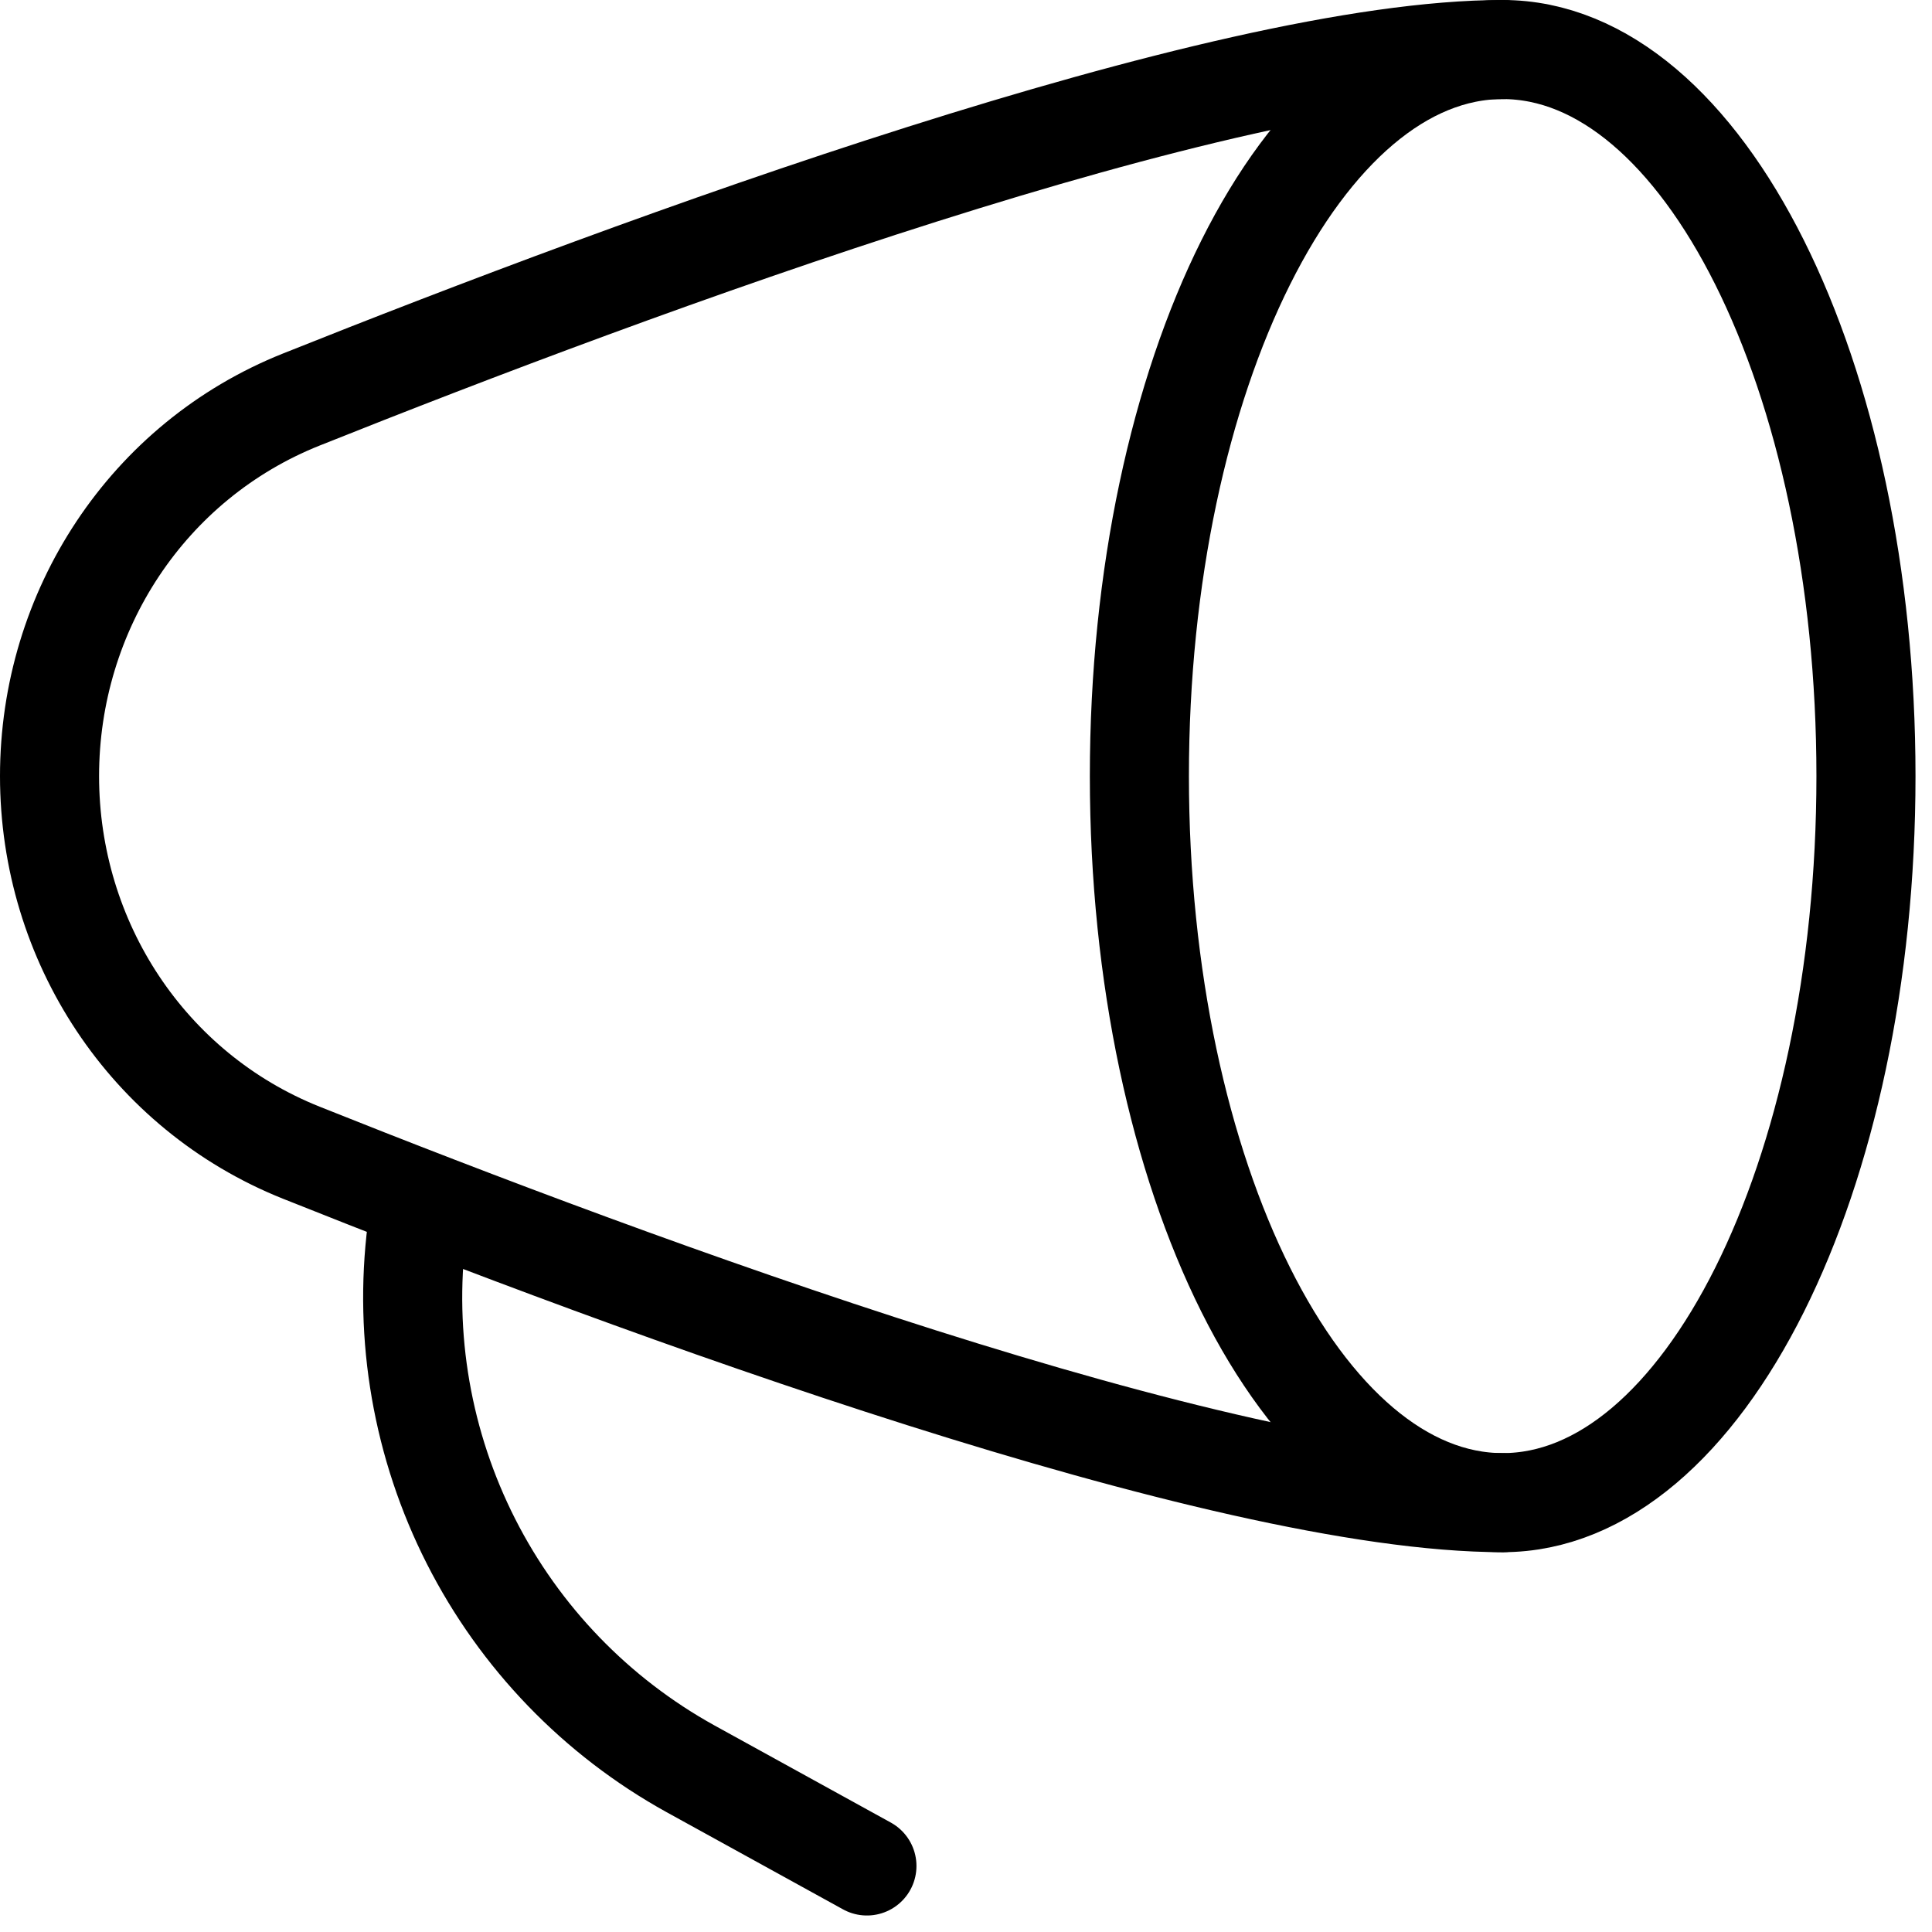 <svg width="39" height="39" viewBox="0 0 39 39" fill="none" xmlns="http://www.w3.org/2000/svg">
<path d="M30.333 30.333C34.383 30.333 37.667 23.767 37.667 15.667C37.667 7.566 34.383 1 30.333 1C26.283 1 23 7.566 23 15.667C23 23.767 26.283 30.333 30.333 30.333Z" stroke="black" stroke-width="2" stroke-linecap="round" stroke-linejoin="round"/>
<path d="M30.333 1C24.645 1 12.852 5.36 6.08 8.066C2.978 9.305 1 12.326 1 15.667C1 19.007 2.98 22.028 6.08 23.268C12.852 25.974 24.645 30.333 30.333 30.333M17.5 37.667L13.938 35.705C12.036 34.653 10.493 33.054 9.509 31.116C8.525 29.178 8.144 26.99 8.416 24.833" stroke="black" stroke-width="2" stroke-linecap="round" stroke-linejoin="round"/>
</svg>
